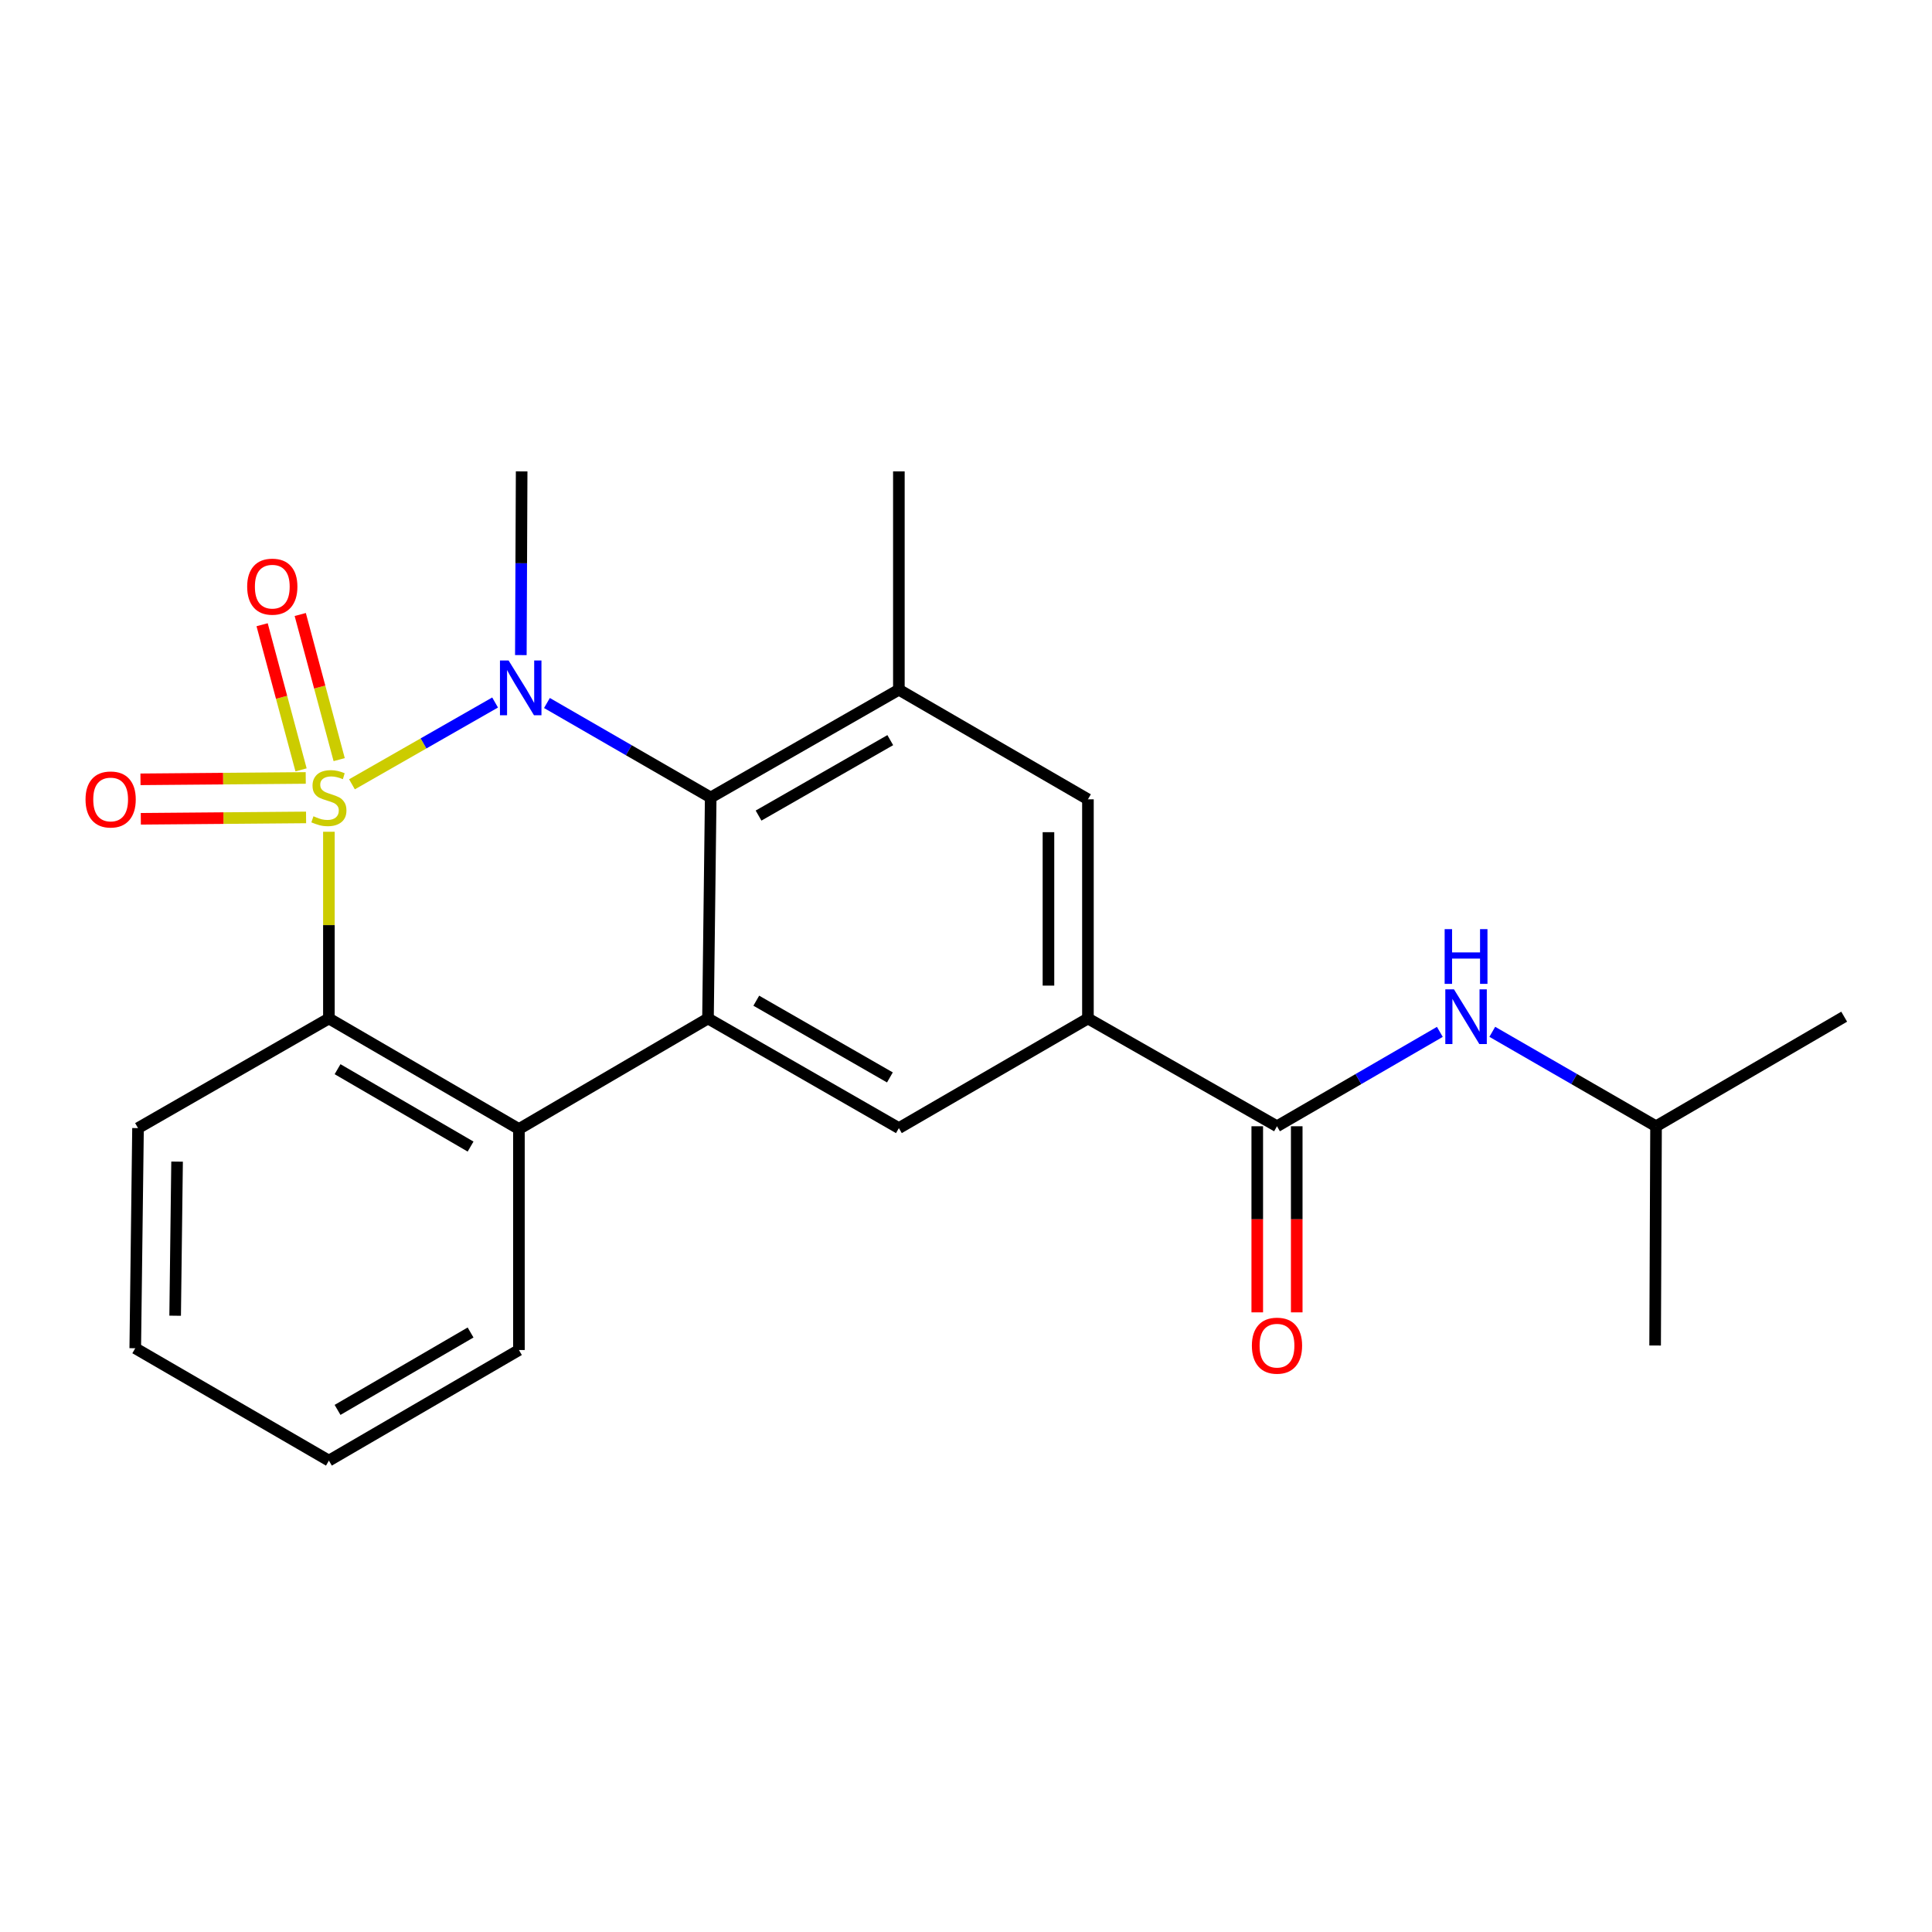 <?xml version='1.0' encoding='iso-8859-1'?>
<svg version='1.1' baseProfile='full'
              xmlns='http://www.w3.org/2000/svg'
                      xmlns:rdkit='http://www.rdkit.org/xml'
                      xmlns:xlink='http://www.w3.org/1999/xlink'
                  xml:space='preserve'
width='1000px' height='1000px' viewBox='0 0 1000 1000'>
<!-- END OF HEADER -->
<rect style='opacity:1.0;fill:#FFFFFF;stroke:none' width='1000' height='1000' x='0' y='0'> </rect>
<path class='bond-0' d='M 182.178,405.956 L 219.219,384.786' style='fill:none;fill-rule:evenodd;stroke:#CCCC00;stroke-width:6px;stroke-linecap:butt;stroke-linejoin:miter;stroke-opacity:1' />
<path class='bond-0' d='M 219.219,384.786 L 256.261,363.615' style='fill:none;fill-rule:evenodd;stroke:#0000FF;stroke-width:6px;stroke-linecap:butt;stroke-linejoin:miter;stroke-opacity:1' />
<path class='bond-3' d='M 170.239,430.519 L 170.239,478.843' style='fill:none;fill-rule:evenodd;stroke:#CCCC00;stroke-width:6px;stroke-linecap:butt;stroke-linejoin:miter;stroke-opacity:1' />
<path class='bond-3' d='M 170.239,478.843 L 170.239,527.166' style='fill:none;fill-rule:evenodd;stroke:#000000;stroke-width:6px;stroke-linecap:butt;stroke-linejoin:miter;stroke-opacity:1' />
<path class='bond-9' d='M 175.56,393.185 L 165.484,355.627' style='fill:none;fill-rule:evenodd;stroke:#CCCC00;stroke-width:6px;stroke-linecap:butt;stroke-linejoin:miter;stroke-opacity:1' />
<path class='bond-9' d='M 165.484,355.627 L 155.407,318.069' style='fill:none;fill-rule:evenodd;stroke:#FF0000;stroke-width:6px;stroke-linecap:butt;stroke-linejoin:miter;stroke-opacity:1' />
<path class='bond-9' d='M 155.824,398.48 L 145.747,360.922' style='fill:none;fill-rule:evenodd;stroke:#CCCC00;stroke-width:6px;stroke-linecap:butt;stroke-linejoin:miter;stroke-opacity:1' />
<path class='bond-9' d='M 145.747,360.922 L 135.671,323.364' style='fill:none;fill-rule:evenodd;stroke:#FF0000;stroke-width:6px;stroke-linecap:butt;stroke-linejoin:miter;stroke-opacity:1' />
<path class='bond-10' d='M 158.249,402.662 L 115.481,403.018' style='fill:none;fill-rule:evenodd;stroke:#CCCC00;stroke-width:6px;stroke-linecap:butt;stroke-linejoin:miter;stroke-opacity:1' />
<path class='bond-10' d='M 115.481,403.018 L 72.712,403.375' style='fill:none;fill-rule:evenodd;stroke:#FF0000;stroke-width:6px;stroke-linecap:butt;stroke-linejoin:miter;stroke-opacity:1' />
<path class='bond-10' d='M 158.42,423.095 L 115.651,423.452' style='fill:none;fill-rule:evenodd;stroke:#CCCC00;stroke-width:6px;stroke-linecap:butt;stroke-linejoin:miter;stroke-opacity:1' />
<path class='bond-10' d='M 115.651,423.452 L 72.883,423.809' style='fill:none;fill-rule:evenodd;stroke:#FF0000;stroke-width:6px;stroke-linecap:butt;stroke-linejoin:miter;stroke-opacity:1' />
<path class='bond-1' d='M 283.095,363.874 L 325.478,388.326' style='fill:none;fill-rule:evenodd;stroke:#0000FF;stroke-width:6px;stroke-linecap:butt;stroke-linejoin:miter;stroke-opacity:1' />
<path class='bond-1' d='M 325.478,388.326 L 367.862,412.779' style='fill:none;fill-rule:evenodd;stroke:#000000;stroke-width:6px;stroke-linecap:butt;stroke-linejoin:miter;stroke-opacity:1' />
<path class='bond-14' d='M 269.59,339.078 L 269.797,291.535' style='fill:none;fill-rule:evenodd;stroke:#0000FF;stroke-width:6px;stroke-linecap:butt;stroke-linejoin:miter;stroke-opacity:1' />
<path class='bond-14' d='M 269.797,291.535 L 270.004,243.991' style='fill:none;fill-rule:evenodd;stroke:#000000;stroke-width:6px;stroke-linecap:butt;stroke-linejoin:miter;stroke-opacity:1' />
<path class='bond-5' d='M 367.862,412.779 L 465.255,356.993' style='fill:none;fill-rule:evenodd;stroke:#000000;stroke-width:6px;stroke-linecap:butt;stroke-linejoin:miter;stroke-opacity:1' />
<path class='bond-5' d='M 392.628,422.143 L 460.803,383.093' style='fill:none;fill-rule:evenodd;stroke:#000000;stroke-width:6px;stroke-linecap:butt;stroke-linejoin:miter;stroke-opacity:1' />
<path class='bond-23' d='M 367.862,412.779 L 366.455,527.166' style='fill:none;fill-rule:evenodd;stroke:#000000;stroke-width:6px;stroke-linecap:butt;stroke-linejoin:miter;stroke-opacity:1' />
<path class='bond-2' d='M 366.455,527.166 L 268.597,584.383' style='fill:none;fill-rule:evenodd;stroke:#000000;stroke-width:6px;stroke-linecap:butt;stroke-linejoin:miter;stroke-opacity:1' />
<path class='bond-8' d='M 366.455,527.166 L 465.255,583.906' style='fill:none;fill-rule:evenodd;stroke:#000000;stroke-width:6px;stroke-linecap:butt;stroke-linejoin:miter;stroke-opacity:1' />
<path class='bond-8' d='M 391.451,517.957 L 460.611,557.675' style='fill:none;fill-rule:evenodd;stroke:#000000;stroke-width:6px;stroke-linecap:butt;stroke-linejoin:miter;stroke-opacity:1' />
<path class='bond-4' d='M 170.239,527.166 L 268.597,584.383' style='fill:none;fill-rule:evenodd;stroke:#000000;stroke-width:6px;stroke-linecap:butt;stroke-linejoin:miter;stroke-opacity:1' />
<path class='bond-4' d='M 174.718,553.412 L 243.568,593.464' style='fill:none;fill-rule:evenodd;stroke:#000000;stroke-width:6px;stroke-linecap:butt;stroke-linejoin:miter;stroke-opacity:1' />
<path class='bond-15' d='M 170.239,527.166 L 71.439,583.906' style='fill:none;fill-rule:evenodd;stroke:#000000;stroke-width:6px;stroke-linecap:butt;stroke-linejoin:miter;stroke-opacity:1' />
<path class='bond-16' d='M 268.597,584.383 L 268.597,698.77' style='fill:none;fill-rule:evenodd;stroke:#000000;stroke-width:6px;stroke-linecap:butt;stroke-linejoin:miter;stroke-opacity:1' />
<path class='bond-11' d='M 465.255,356.993 L 563.113,413.721' style='fill:none;fill-rule:evenodd;stroke:#000000;stroke-width:6px;stroke-linecap:butt;stroke-linejoin:miter;stroke-opacity:1' />
<path class='bond-17' d='M 465.255,356.993 L 465.255,243.991' style='fill:none;fill-rule:evenodd;stroke:#000000;stroke-width:6px;stroke-linecap:butt;stroke-linejoin:miter;stroke-opacity:1' />
<path class='bond-6' d='M 660.971,582.952 L 563.113,527.166' style='fill:none;fill-rule:evenodd;stroke:#000000;stroke-width:6px;stroke-linecap:butt;stroke-linejoin:miter;stroke-opacity:1' />
<path class='bond-12' d='M 660.971,582.952 L 703.116,558.526' style='fill:none;fill-rule:evenodd;stroke:#000000;stroke-width:6px;stroke-linecap:butt;stroke-linejoin:miter;stroke-opacity:1' />
<path class='bond-12' d='M 703.116,558.526 L 745.262,534.099' style='fill:none;fill-rule:evenodd;stroke:#0000FF;stroke-width:6px;stroke-linecap:butt;stroke-linejoin:miter;stroke-opacity:1' />
<path class='bond-13' d='M 650.754,582.952 L 650.754,631.113' style='fill:none;fill-rule:evenodd;stroke:#000000;stroke-width:6px;stroke-linecap:butt;stroke-linejoin:miter;stroke-opacity:1' />
<path class='bond-13' d='M 650.754,631.113 L 650.754,679.274' style='fill:none;fill-rule:evenodd;stroke:#FF0000;stroke-width:6px;stroke-linecap:butt;stroke-linejoin:miter;stroke-opacity:1' />
<path class='bond-13' d='M 671.188,582.952 L 671.188,631.113' style='fill:none;fill-rule:evenodd;stroke:#000000;stroke-width:6px;stroke-linecap:butt;stroke-linejoin:miter;stroke-opacity:1' />
<path class='bond-13' d='M 671.188,631.113 L 671.188,679.274' style='fill:none;fill-rule:evenodd;stroke:#FF0000;stroke-width:6px;stroke-linecap:butt;stroke-linejoin:miter;stroke-opacity:1' />
<path class='bond-7' d='M 563.113,527.166 L 465.255,583.906' style='fill:none;fill-rule:evenodd;stroke:#000000;stroke-width:6px;stroke-linecap:butt;stroke-linejoin:miter;stroke-opacity:1' />
<path class='bond-25' d='M 563.113,527.166 L 563.113,413.721' style='fill:none;fill-rule:evenodd;stroke:#000000;stroke-width:6px;stroke-linecap:butt;stroke-linejoin:miter;stroke-opacity:1' />
<path class='bond-25' d='M 542.679,510.15 L 542.679,430.738' style='fill:none;fill-rule:evenodd;stroke:#000000;stroke-width:6px;stroke-linecap:butt;stroke-linejoin:miter;stroke-opacity:1' />
<path class='bond-18' d='M 772.407,534.067 L 814.786,558.51' style='fill:none;fill-rule:evenodd;stroke:#0000FF;stroke-width:6px;stroke-linecap:butt;stroke-linejoin:miter;stroke-opacity:1' />
<path class='bond-18' d='M 814.786,558.51 L 857.164,582.952' style='fill:none;fill-rule:evenodd;stroke:#000000;stroke-width:6px;stroke-linecap:butt;stroke-linejoin:miter;stroke-opacity:1' />
<path class='bond-22' d='M 71.439,583.906 L 70.008,697.85' style='fill:none;fill-rule:evenodd;stroke:#000000;stroke-width:6px;stroke-linecap:butt;stroke-linejoin:miter;stroke-opacity:1' />
<path class='bond-22' d='M 91.657,601.254 L 90.656,681.015' style='fill:none;fill-rule:evenodd;stroke:#000000;stroke-width:6px;stroke-linecap:butt;stroke-linejoin:miter;stroke-opacity:1' />
<path class='bond-24' d='M 268.597,698.77 L 170.239,756.009' style='fill:none;fill-rule:evenodd;stroke:#000000;stroke-width:6px;stroke-linecap:butt;stroke-linejoin:miter;stroke-opacity:1' />
<path class='bond-24' d='M 243.565,689.694 L 174.715,729.762' style='fill:none;fill-rule:evenodd;stroke:#000000;stroke-width:6px;stroke-linecap:butt;stroke-linejoin:miter;stroke-opacity:1' />
<path class='bond-19' d='M 857.164,582.952 L 954.545,526.236' style='fill:none;fill-rule:evenodd;stroke:#000000;stroke-width:6px;stroke-linecap:butt;stroke-linejoin:miter;stroke-opacity:1' />
<path class='bond-20' d='M 857.164,582.952 L 856.687,696.431' style='fill:none;fill-rule:evenodd;stroke:#000000;stroke-width:6px;stroke-linecap:butt;stroke-linejoin:miter;stroke-opacity:1' />
<path class='bond-21' d='M 170.239,756.009 L 70.008,697.85' style='fill:none;fill-rule:evenodd;stroke:#000000;stroke-width:6px;stroke-linecap:butt;stroke-linejoin:miter;stroke-opacity:1' />
<path  class='atom-0' d='M 162.239 422.499
Q 162.559 422.619, 163.879 423.179
Q 165.199 423.739, 166.639 424.099
Q 168.119 424.419, 169.559 424.419
Q 172.239 424.419, 173.799 423.139
Q 175.359 421.819, 175.359 419.539
Q 175.359 417.979, 174.559 417.019
Q 173.799 416.059, 172.599 415.539
Q 171.399 415.019, 169.399 414.419
Q 166.879 413.659, 165.359 412.939
Q 163.879 412.219, 162.799 410.699
Q 161.759 409.179, 161.759 406.619
Q 161.759 403.059, 164.159 400.859
Q 166.599 398.659, 171.399 398.659
Q 174.679 398.659, 178.399 400.219
L 177.479 403.299
Q 174.079 401.899, 171.519 401.899
Q 168.759 401.899, 167.239 403.059
Q 165.719 404.179, 165.759 406.139
Q 165.759 407.659, 166.519 408.579
Q 167.319 409.499, 168.439 410.019
Q 169.599 410.539, 171.519 411.139
Q 174.079 411.939, 175.599 412.739
Q 177.119 413.539, 178.199 415.179
Q 179.319 416.779, 179.319 419.539
Q 179.319 423.459, 176.679 425.579
Q 174.079 427.659, 169.719 427.659
Q 167.199 427.659, 165.279 427.099
Q 163.399 426.579, 161.159 425.659
L 162.239 422.499
' fill='#CCCC00'/>
<path  class='atom-1' d='M 263.256 341.88
L 272.536 356.88
Q 273.456 358.36, 274.936 361.04
Q 276.416 363.72, 276.496 363.88
L 276.496 341.88
L 280.256 341.88
L 280.256 370.2
L 276.376 370.2
L 266.416 353.8
Q 265.256 351.88, 264.016 349.68
Q 262.816 347.48, 262.456 346.8
L 262.456 370.2
L 258.776 370.2
L 258.776 341.88
L 263.256 341.88
' fill='#0000FF'/>
<path  class='atom-10' d='M 127.938 303.649
Q 127.938 296.849, 131.298 293.049
Q 134.658 289.249, 140.938 289.249
Q 147.218 289.249, 150.578 293.049
Q 153.938 296.849, 153.938 303.649
Q 153.938 310.529, 150.538 314.449
Q 147.138 318.329, 140.938 318.329
Q 134.698 318.329, 131.298 314.449
Q 127.938 310.569, 127.938 303.649
M 140.938 315.129
Q 145.258 315.129, 147.578 312.249
Q 149.938 309.329, 149.938 303.649
Q 149.938 298.089, 147.578 295.289
Q 145.258 292.449, 140.938 292.449
Q 136.618 292.449, 134.258 295.249
Q 131.938 298.049, 131.938 303.649
Q 131.938 309.369, 134.258 312.249
Q 136.618 315.129, 140.938 315.129
' fill='#FF0000'/>
<path  class='atom-11' d='M 44.271 413.801
Q 44.271 407.001, 47.631 403.201
Q 50.991 399.401, 57.271 399.401
Q 63.551 399.401, 66.911 403.201
Q 70.271 407.001, 70.271 413.801
Q 70.271 420.681, 66.871 424.601
Q 63.471 428.481, 57.271 428.481
Q 51.031 428.481, 47.631 424.601
Q 44.271 420.721, 44.271 413.801
M 57.271 425.281
Q 61.591 425.281, 63.911 422.401
Q 66.271 419.481, 66.271 413.801
Q 66.271 408.241, 63.911 405.441
Q 61.591 402.601, 57.271 402.601
Q 52.951 402.601, 50.591 405.401
Q 48.271 408.201, 48.271 413.801
Q 48.271 419.521, 50.591 422.401
Q 52.951 425.281, 57.271 425.281
' fill='#FF0000'/>
<path  class='atom-13' d='M 752.569 512.076
L 761.849 527.076
Q 762.769 528.556, 764.249 531.236
Q 765.729 533.916, 765.809 534.076
L 765.809 512.076
L 769.569 512.076
L 769.569 540.396
L 765.689 540.396
L 755.729 523.996
Q 754.569 522.076, 753.329 519.876
Q 752.129 517.676, 751.769 516.996
L 751.769 540.396
L 748.089 540.396
L 748.089 512.076
L 752.569 512.076
' fill='#0000FF'/>
<path  class='atom-13' d='M 747.749 480.924
L 751.589 480.924
L 751.589 492.964
L 766.069 492.964
L 766.069 480.924
L 769.909 480.924
L 769.909 509.244
L 766.069 509.244
L 766.069 496.164
L 751.589 496.164
L 751.589 509.244
L 747.749 509.244
L 747.749 480.924
' fill='#0000FF'/>
<path  class='atom-14' d='M 647.971 696.511
Q 647.971 689.711, 651.331 685.911
Q 654.691 682.111, 660.971 682.111
Q 667.251 682.111, 670.611 685.911
Q 673.971 689.711, 673.971 696.511
Q 673.971 703.391, 670.571 707.311
Q 667.171 711.191, 660.971 711.191
Q 654.731 711.191, 651.331 707.311
Q 647.971 703.431, 647.971 696.511
M 660.971 707.991
Q 665.291 707.991, 667.611 705.111
Q 669.971 702.191, 669.971 696.511
Q 669.971 690.951, 667.611 688.151
Q 665.291 685.311, 660.971 685.311
Q 656.651 685.311, 654.291 688.111
Q 651.971 690.911, 651.971 696.511
Q 651.971 702.231, 654.291 705.111
Q 656.651 707.991, 660.971 707.991
' fill='#FF0000'/>
</svg>
